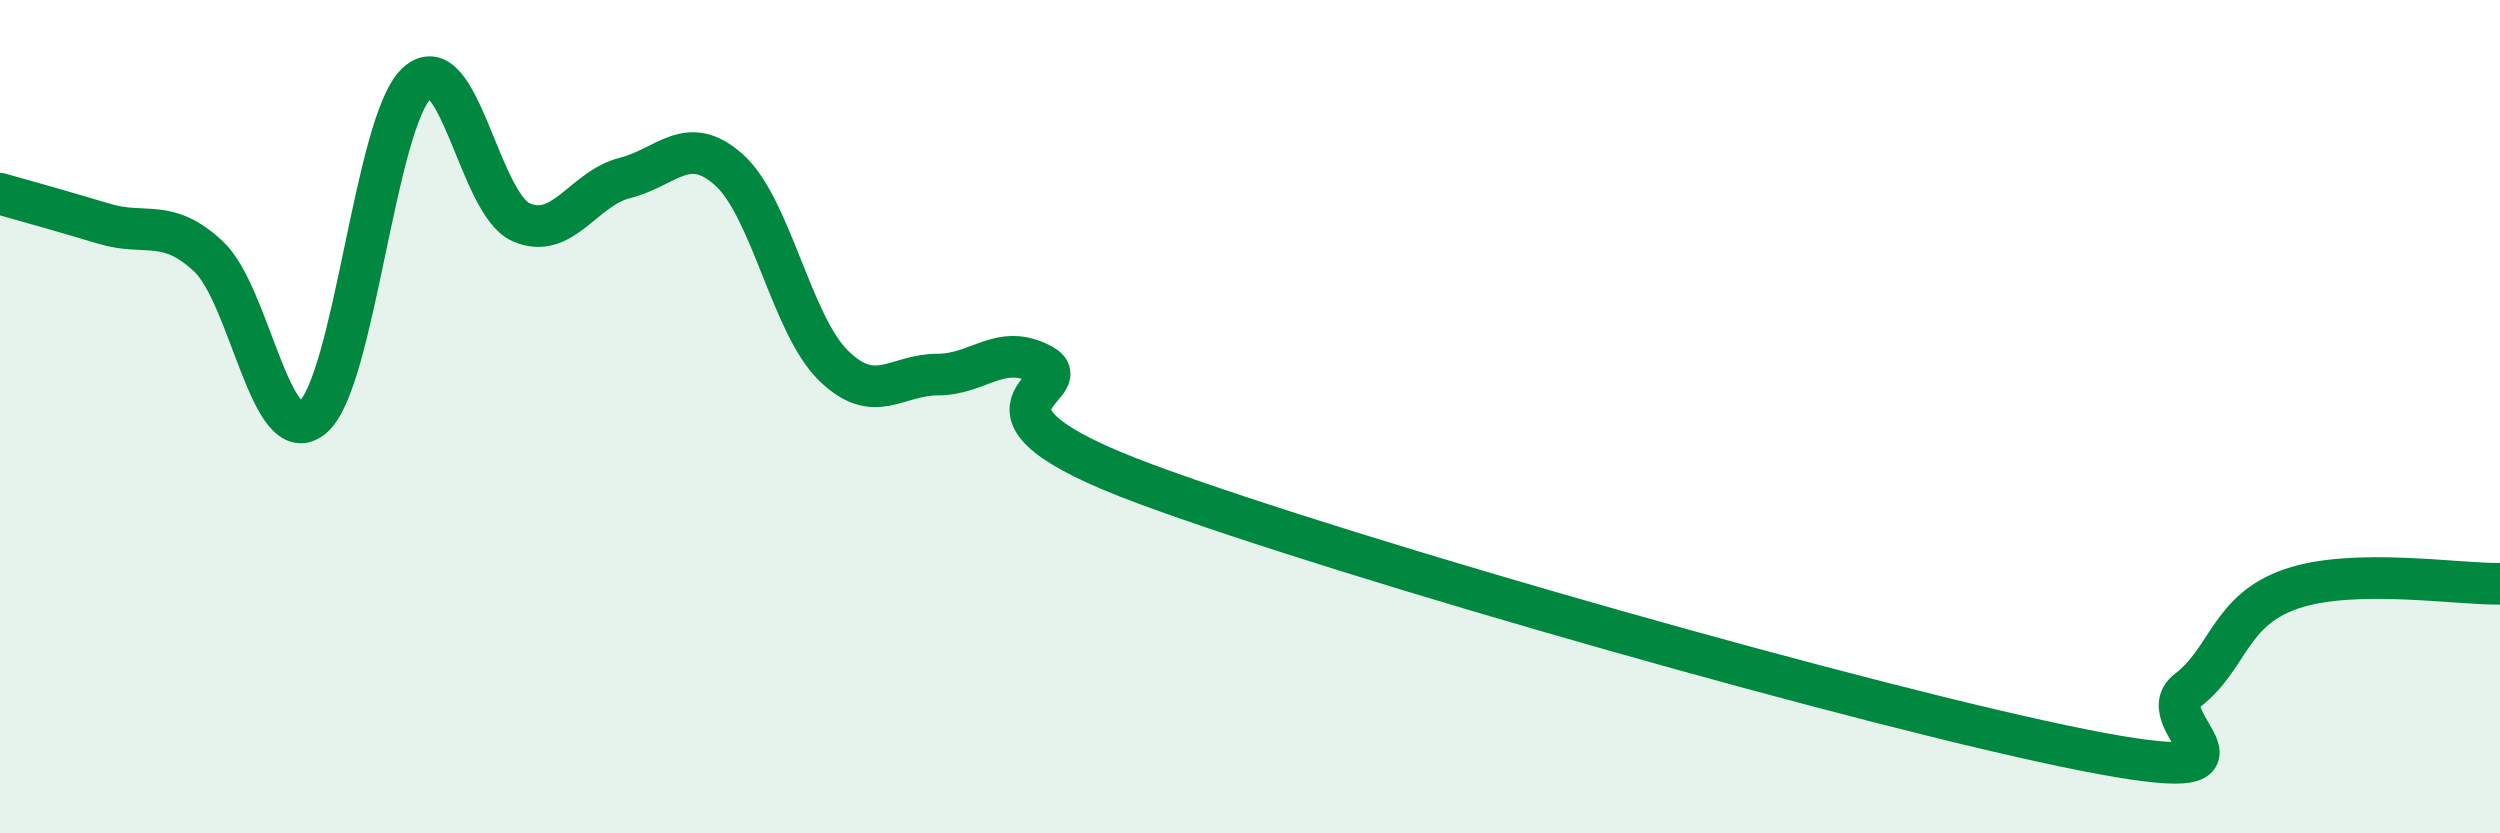 
    <svg width="60" height="20" viewBox="0 0 60 20" xmlns="http://www.w3.org/2000/svg">
      <path
        d="M 0,4.65 C 0.5,4.79 1.5,5.07 2.5,5.37 C 3.5,5.67 4,5.22 5,6.15 C 6,7.08 6.5,10.85 7.5,10.02 C 8.5,9.19 9,2.94 10,2 C 11,1.06 11.5,4.88 12.5,5.33 C 13.5,5.78 14,4.52 15,4.27 C 16,4.02 16.5,3.18 17.5,4.08 C 18.5,4.98 19,7.79 20,8.77 C 21,9.75 21.5,8.99 22.5,8.99 C 23.5,8.99 24,8.22 25,8.75 C 26,9.28 22.5,9.77 27.5,11.62 C 32.5,13.47 45,17.01 50,18 C 55,18.99 51.5,17.34 52.5,16.57 C 53.5,15.8 53.5,14.64 55,14.13 C 56.5,13.62 59,14.03 60,14.01L60 20L0 20Z"
        fill="#008740"
        opacity="0.1"
        stroke-linecap="round"
        stroke-linejoin="round"
      />
      <path
        d="M 0,4.65 C 0.5,4.79 1.5,5.07 2.5,5.37 C 3.5,5.67 4,5.22 5,6.15 C 6,7.08 6.5,10.85 7.5,10.02 C 8.5,9.19 9,2.94 10,2 C 11,1.06 11.5,4.88 12.5,5.33 C 13.5,5.78 14,4.52 15,4.27 C 16,4.02 16.5,3.18 17.5,4.08 C 18.5,4.98 19,7.79 20,8.77 C 21,9.75 21.5,8.99 22.5,8.99 C 23.5,8.99 24,8.22 25,8.75 C 26,9.28 22.5,9.77 27.5,11.62 C 32.5,13.47 45,17.01 50,18 C 55,18.99 51.5,17.34 52.5,16.57 C 53.5,15.8 53.5,14.64 55,14.13 C 56.5,13.62 59,14.03 60,14.01"
        stroke="#008740"
        stroke-width="1"
        fill="none"
        stroke-linecap="round"
        stroke-linejoin="round"
      />
    </svg>
  